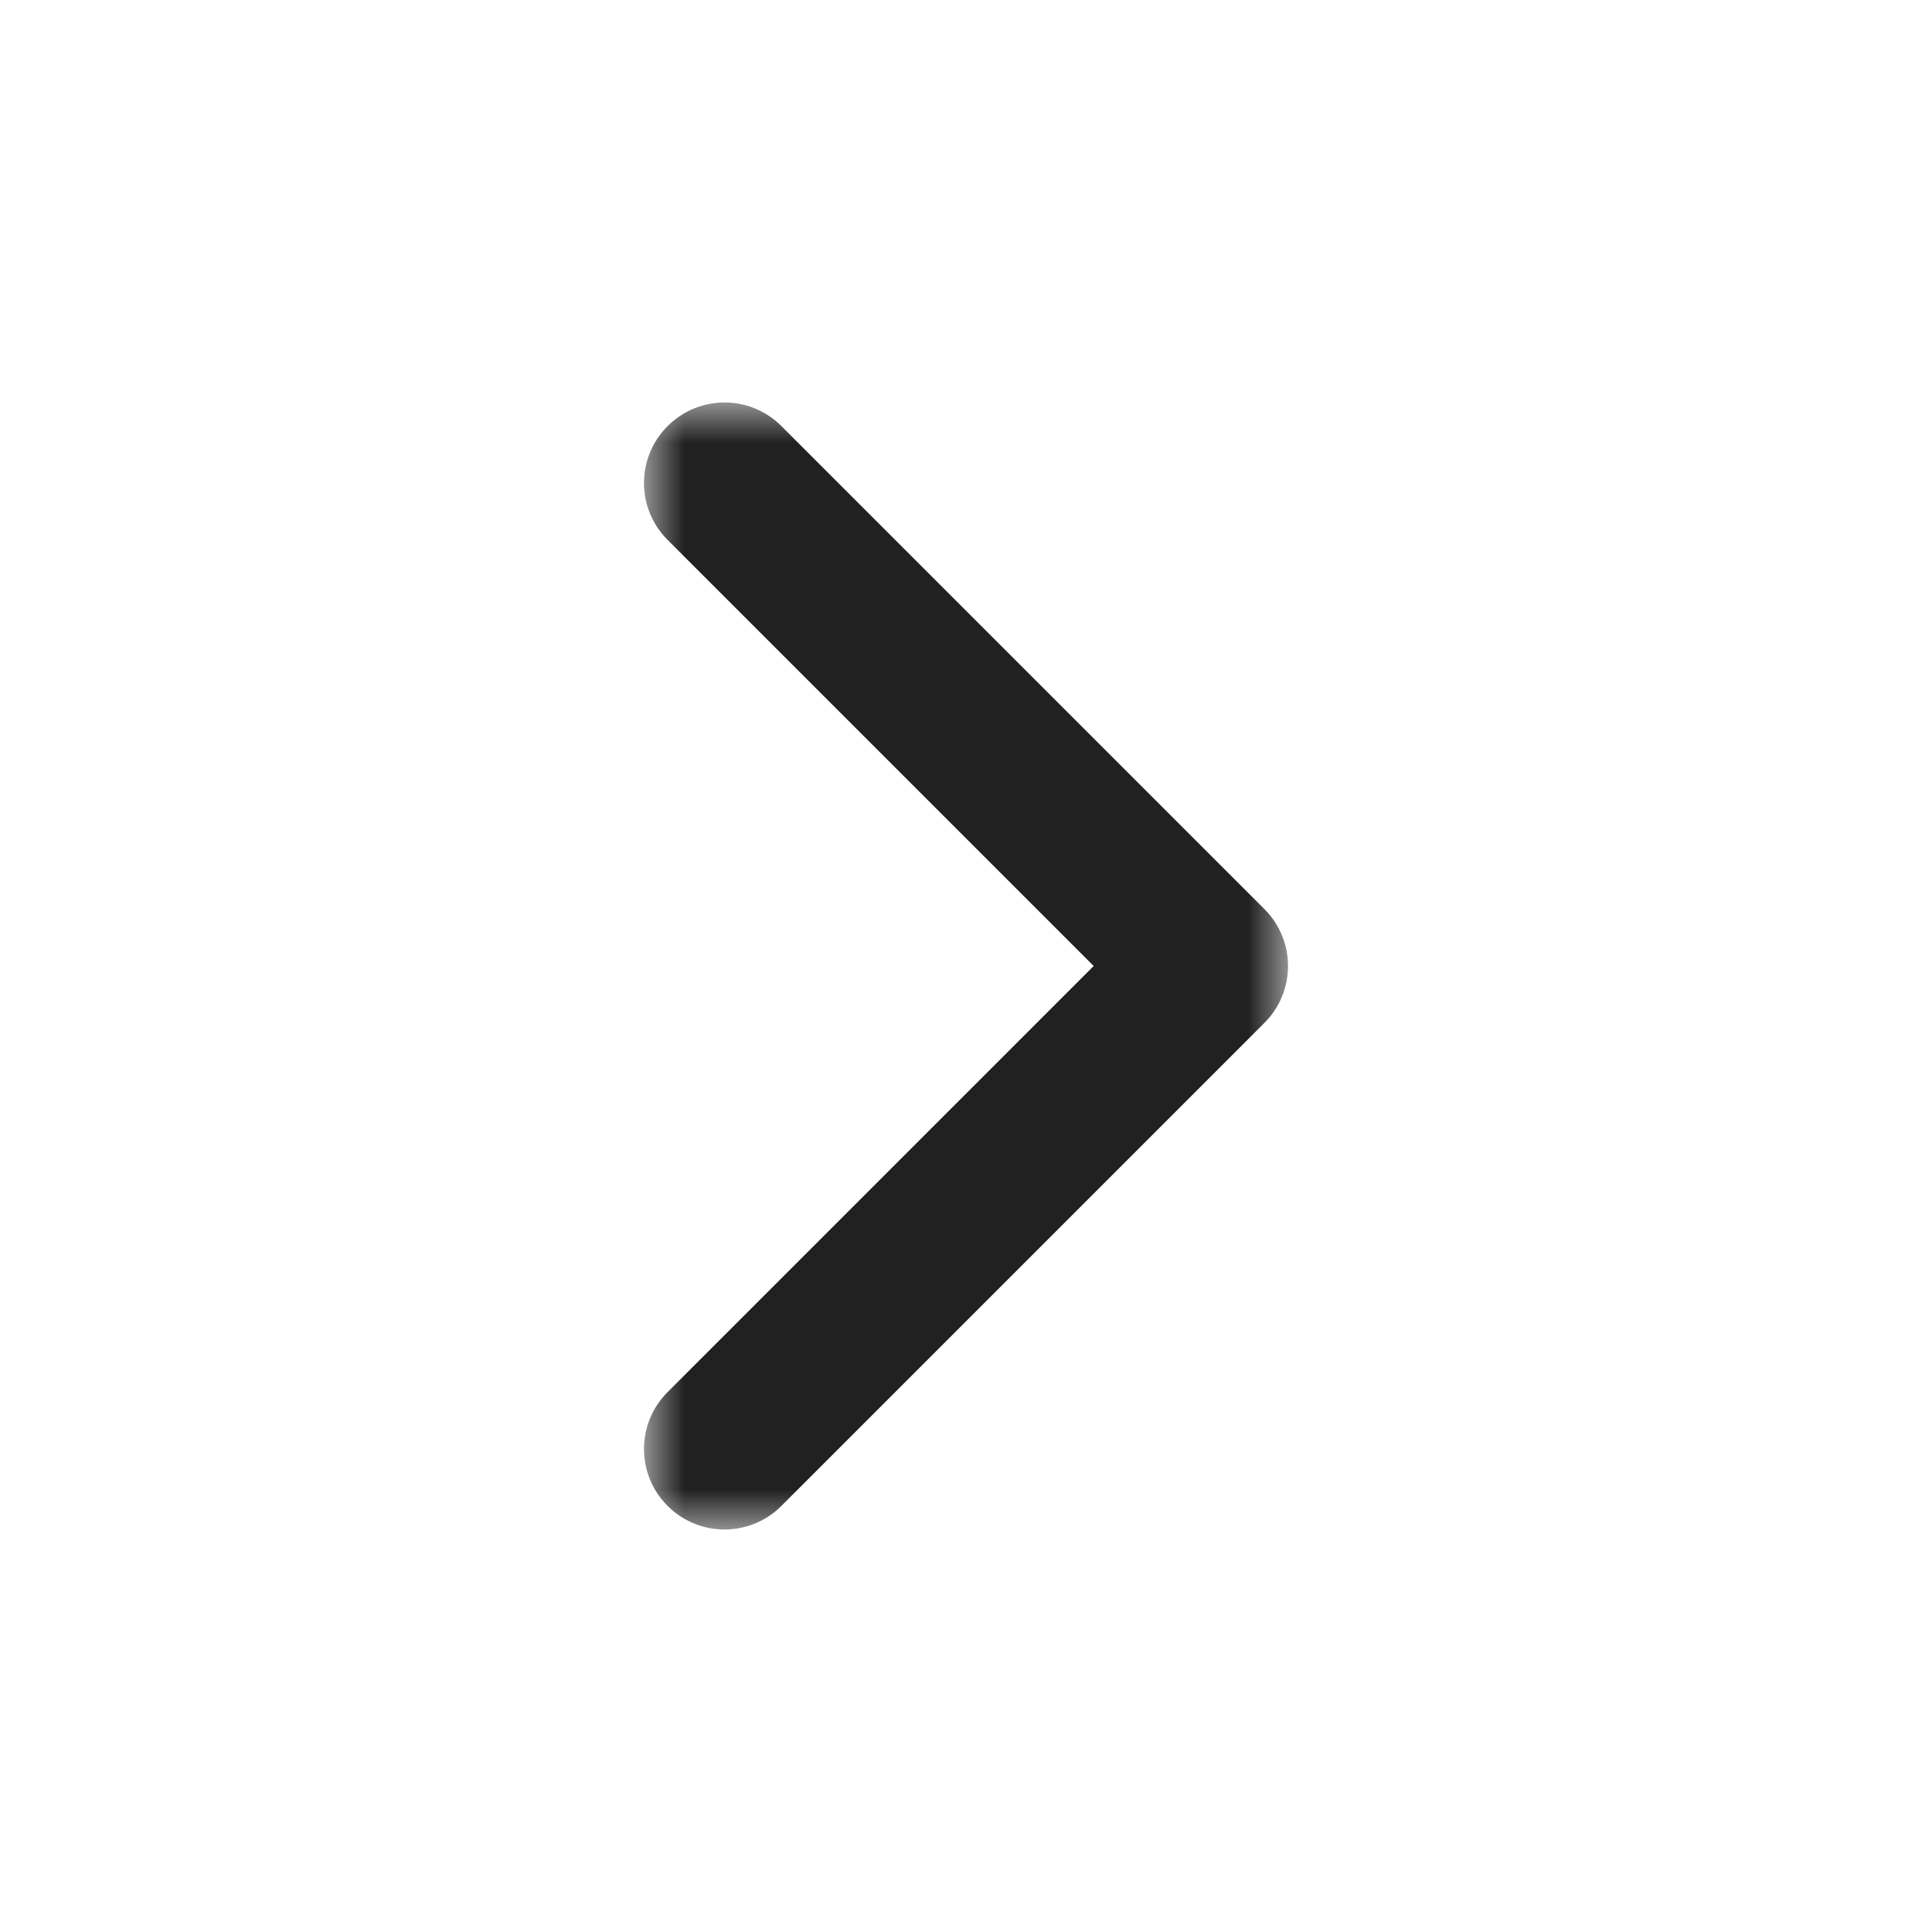 <svg width="24" height="24" viewBox="0 0 24 24" fill="none" xmlns="http://www.w3.org/2000/svg">
<g id="icon-chervon-right">
<mask id="mask0_21170_37902" style="mask-type:luminance" maskUnits="userSpaceOnUse" x="8" y="5" width="8" height="14">
<path id="Clip 2" fill-rule="evenodd" clip-rule="evenodd" d="M16 5V19H8V5L16 5Z" fill="white"/>
</mask>
<g mask="url(#mask0_21170_37902)">
<path id="Fill 1" fill-rule="evenodd" clip-rule="evenodd" d="M9 19C8.744 19 8.488 18.902 8.293 18.707C7.902 18.316 7.902 17.684 8.293 17.293L13.586 12L8.293 6.707C7.902 6.316 7.902 5.684 8.293 5.293C8.684 4.902 9.316 4.902 9.707 5.293L15.707 11.293C16.098 11.684 16.098 12.316 15.707 12.707L9.707 18.707C9.512 18.902 9.256 19 9 19Z" fill="#212121"/>
</g>
</g>
</svg>
